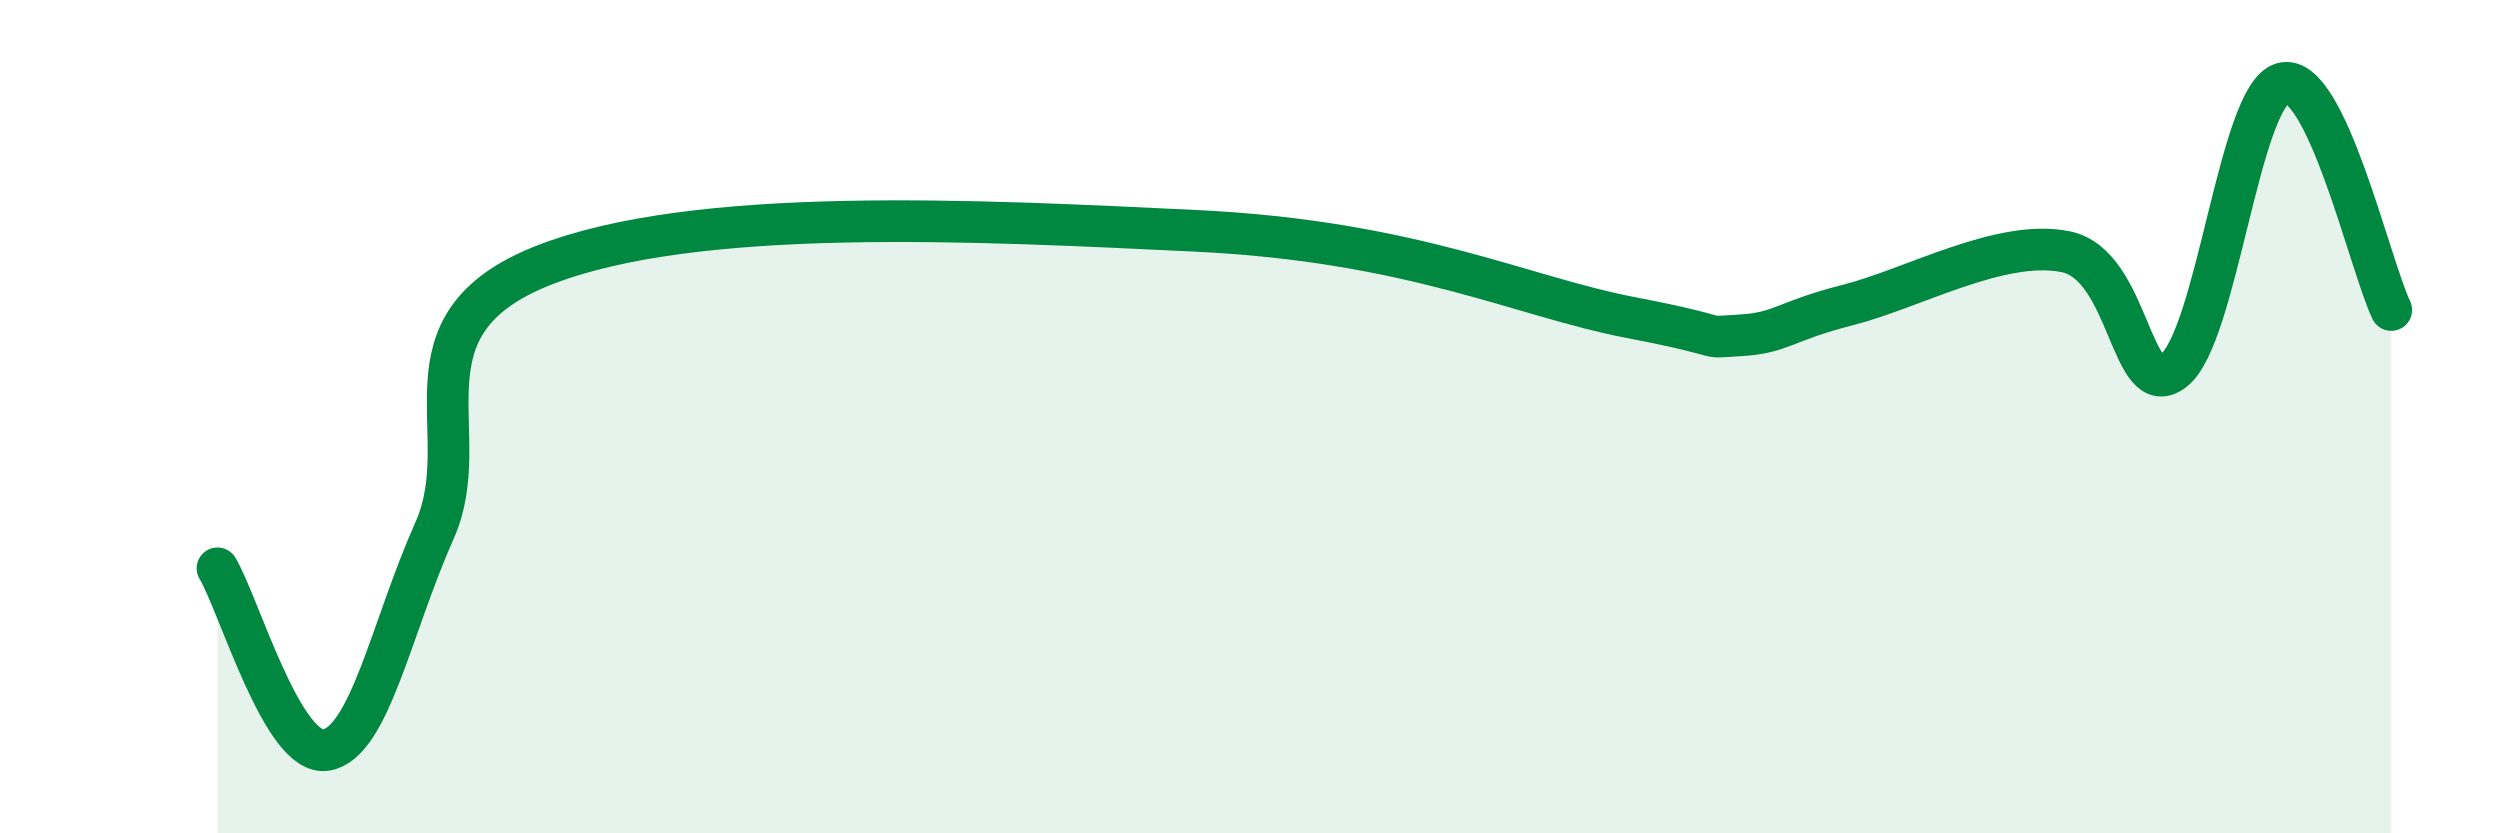 
    <svg width="60" height="20" viewBox="0 0 60 20" xmlns="http://www.w3.org/2000/svg">
      <path
        d="M 5.22,13.64 C 5.74,14.51 6.79,18.18 7.83,18 C 8.87,17.82 9.39,15.06 10.43,12.73 C 11.47,10.4 9.39,7.81 13.04,6.37 C 16.69,4.93 23.48,5.29 28.7,5.54 C 33.92,5.79 36.52,7.12 39.13,7.62 C 41.74,8.12 40.7,8.11 41.74,8.05 C 42.78,7.99 42.78,7.72 44.35,7.32 C 45.92,6.92 48.01,5.73 49.57,6.04 C 51.13,6.35 51.13,9.7 52.17,8.89 C 53.21,8.08 53.74,2.29 54.78,2 C 55.82,1.71 56.87,6.35 57.39,7.44L57.39 20L5.22 20Z"
        fill="#008740"
        opacity="0.1"
        stroke-linecap="round"
        stroke-linejoin="round"
      />
      <path
        d="M 5.22,13.64 C 5.74,14.51 6.79,18.18 7.83,18 C 8.87,17.82 9.39,15.06 10.43,12.73 C 11.47,10.4 9.39,7.81 13.04,6.37 C 16.69,4.93 23.48,5.29 28.7,5.54 C 33.92,5.79 36.52,7.12 39.13,7.62 C 41.74,8.12 40.7,8.11 41.74,8.05 C 42.78,7.99 42.78,7.72 44.35,7.32 C 45.92,6.92 48.01,5.73 49.57,6.04 C 51.13,6.35 51.13,9.7 52.17,8.89 C 53.21,8.08 53.74,2.29 54.78,2 C 55.82,1.71 56.87,6.35 57.39,7.44"
        stroke="#008740"
        stroke-width="1"
        fill="none"
        stroke-linecap="round"
        stroke-linejoin="round"
      />
    </svg>
  